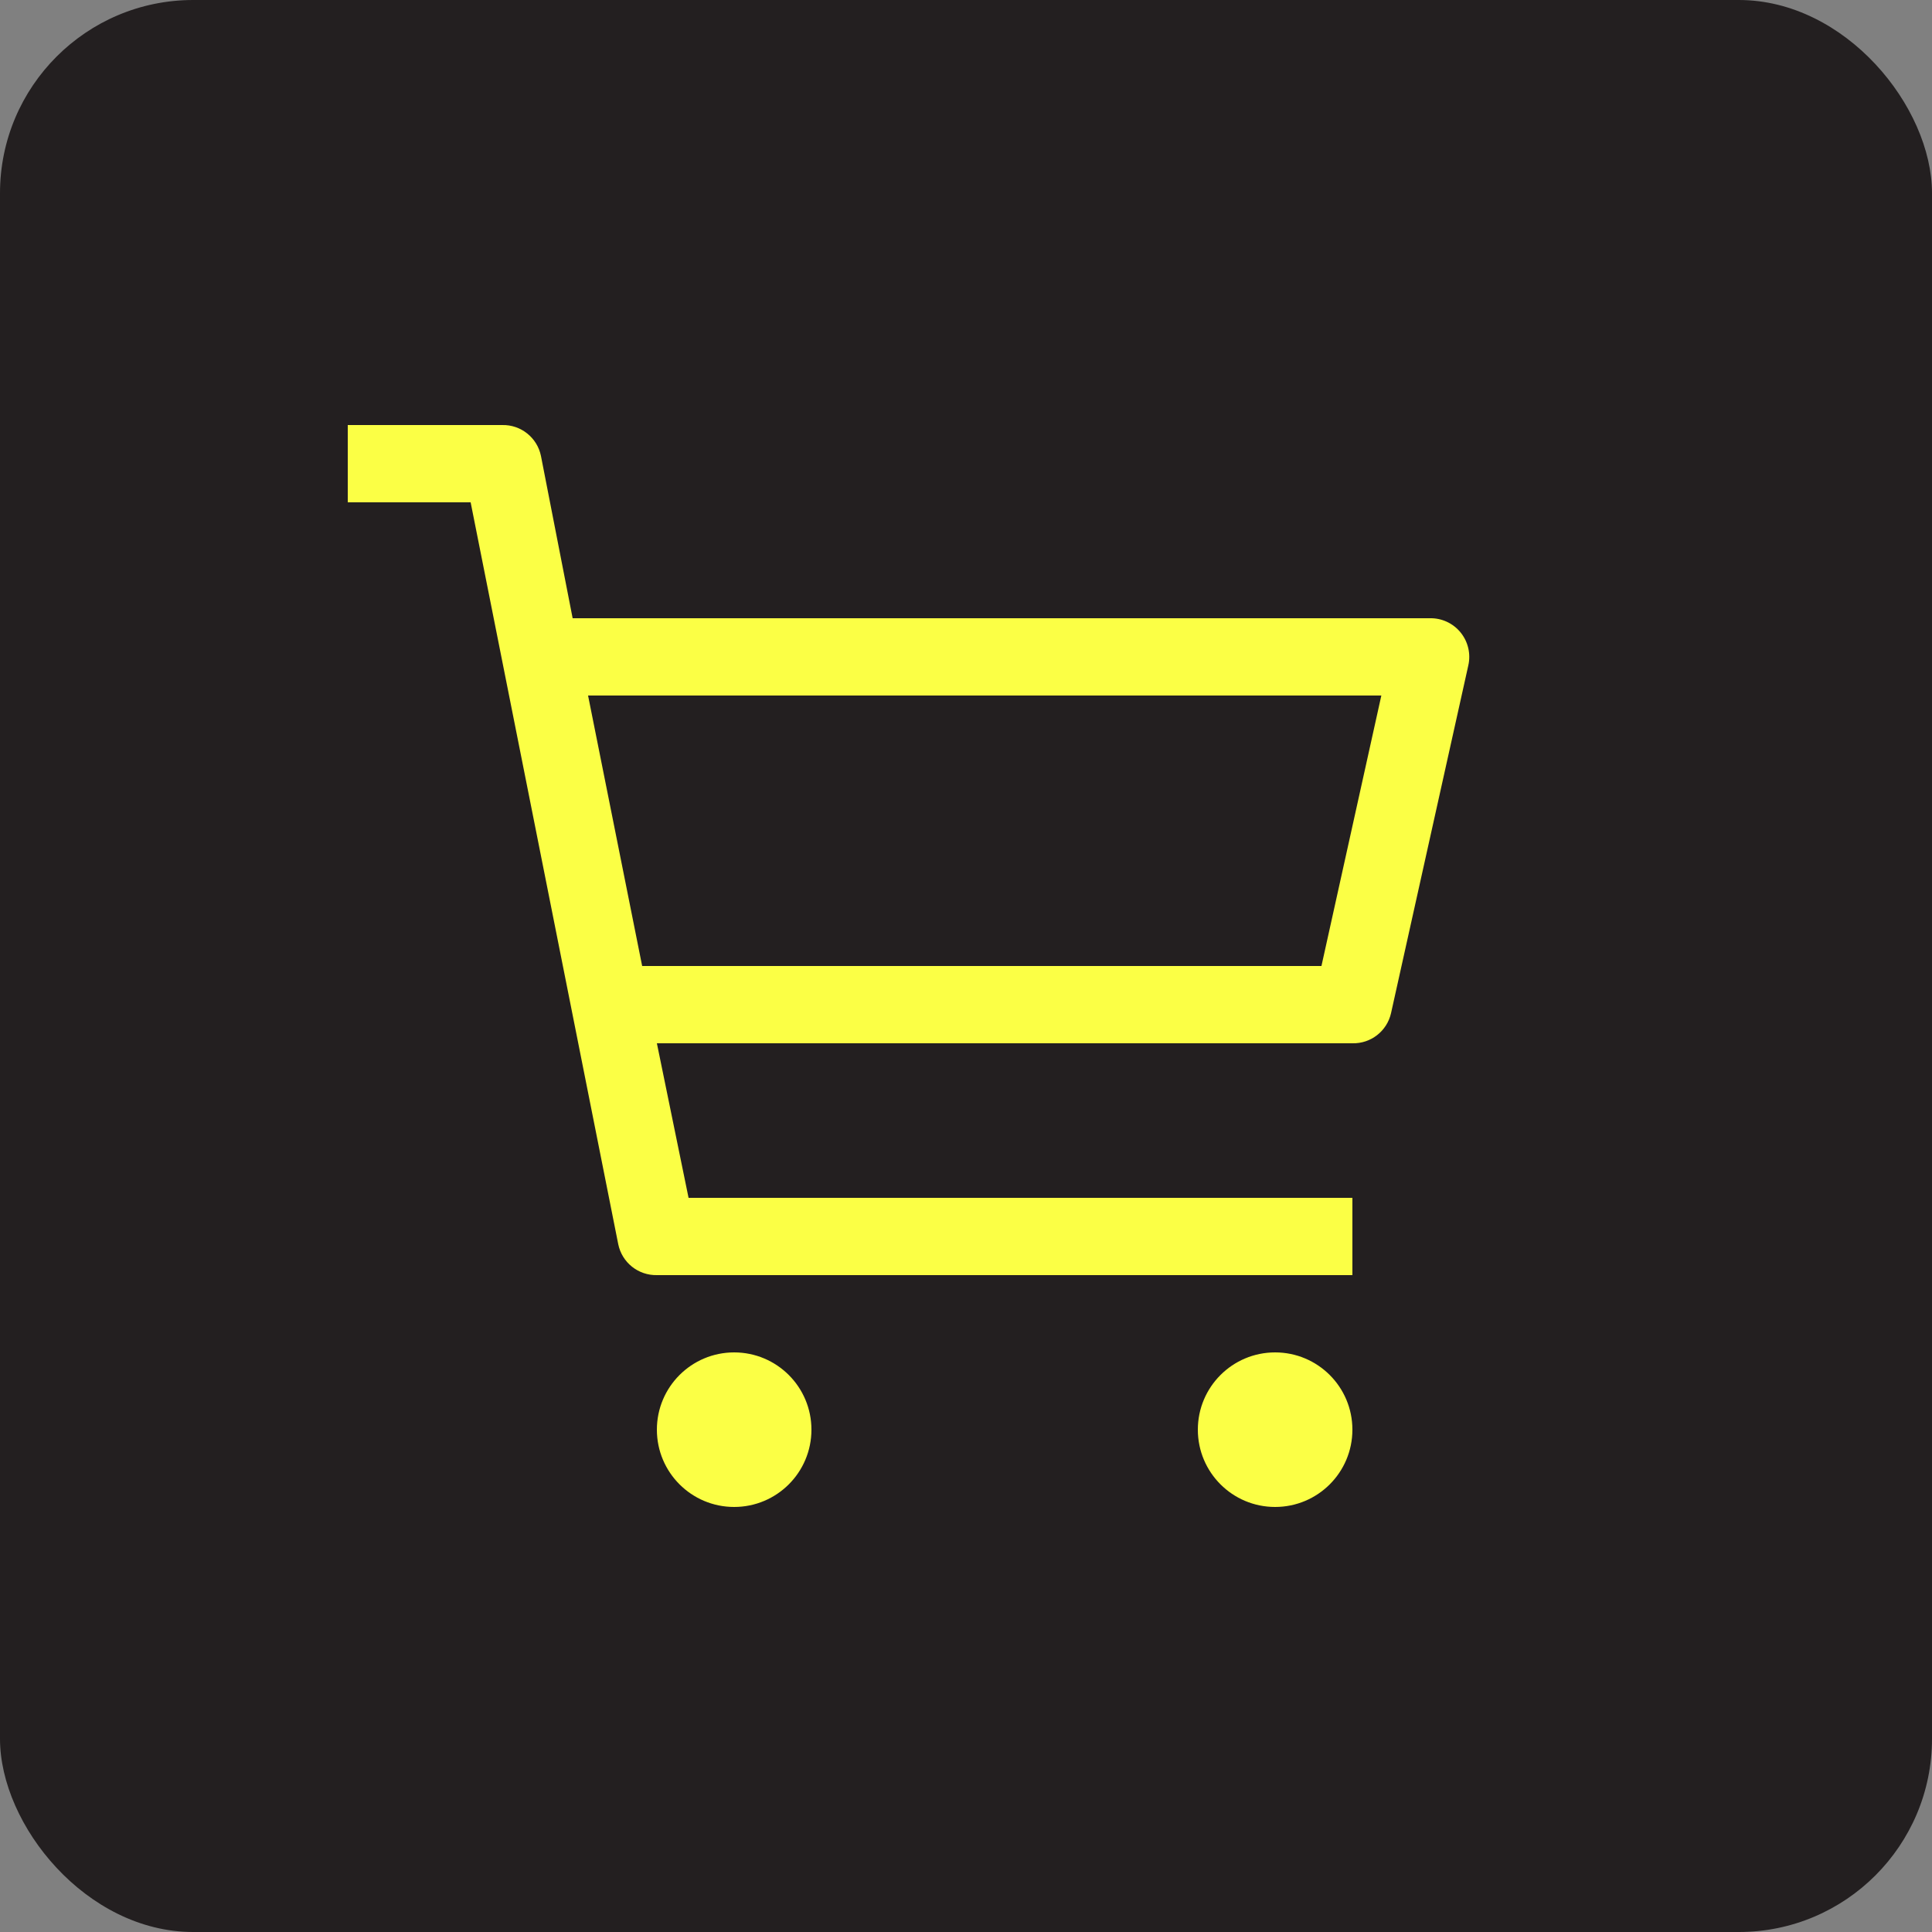 <svg width="50" height="50" viewBox="0 0 50 50" fill="none" xmlns="http://www.w3.org/2000/svg">
<rect x="0" y="0" width="50" height="50" fill="#808080" stroke="none"/>
<rect width="50" height="50" rx="5" fill="#231F20"/>
<path fill-rule="evenodd" clip-rule="evenodd" d="M19 39C20.105 39 21 38.105 21 37C21 35.895 20.105 35 19 35C17.895 35 17 35.895 17 37C17 38.105 17.895 39 19 39ZM33 39C34.105 39 35 38.105 35 37C35 35.895 34.105 35 33 35C31.895 35 31 35.895 31 37C31 38.105 31.895 39 33 39ZM14.82 16H37C37.308 15.992 37.603 16.127 37.798 16.366C37.993 16.604 38.068 16.919 38 17.22L36 26.22C35.895 26.685 35.477 27.012 35 27H17L17.82 31H35V33H17C16.517 33.01 16.096 32.673 16 32.2L12.18 13H9V11H13C13.483 10.99 13.903 11.327 14 11.8L14.82 16ZM16.619 25H34.199L35.749 18H15.219L16.619 25Z" fill="#FBFF45"/>
</svg>
